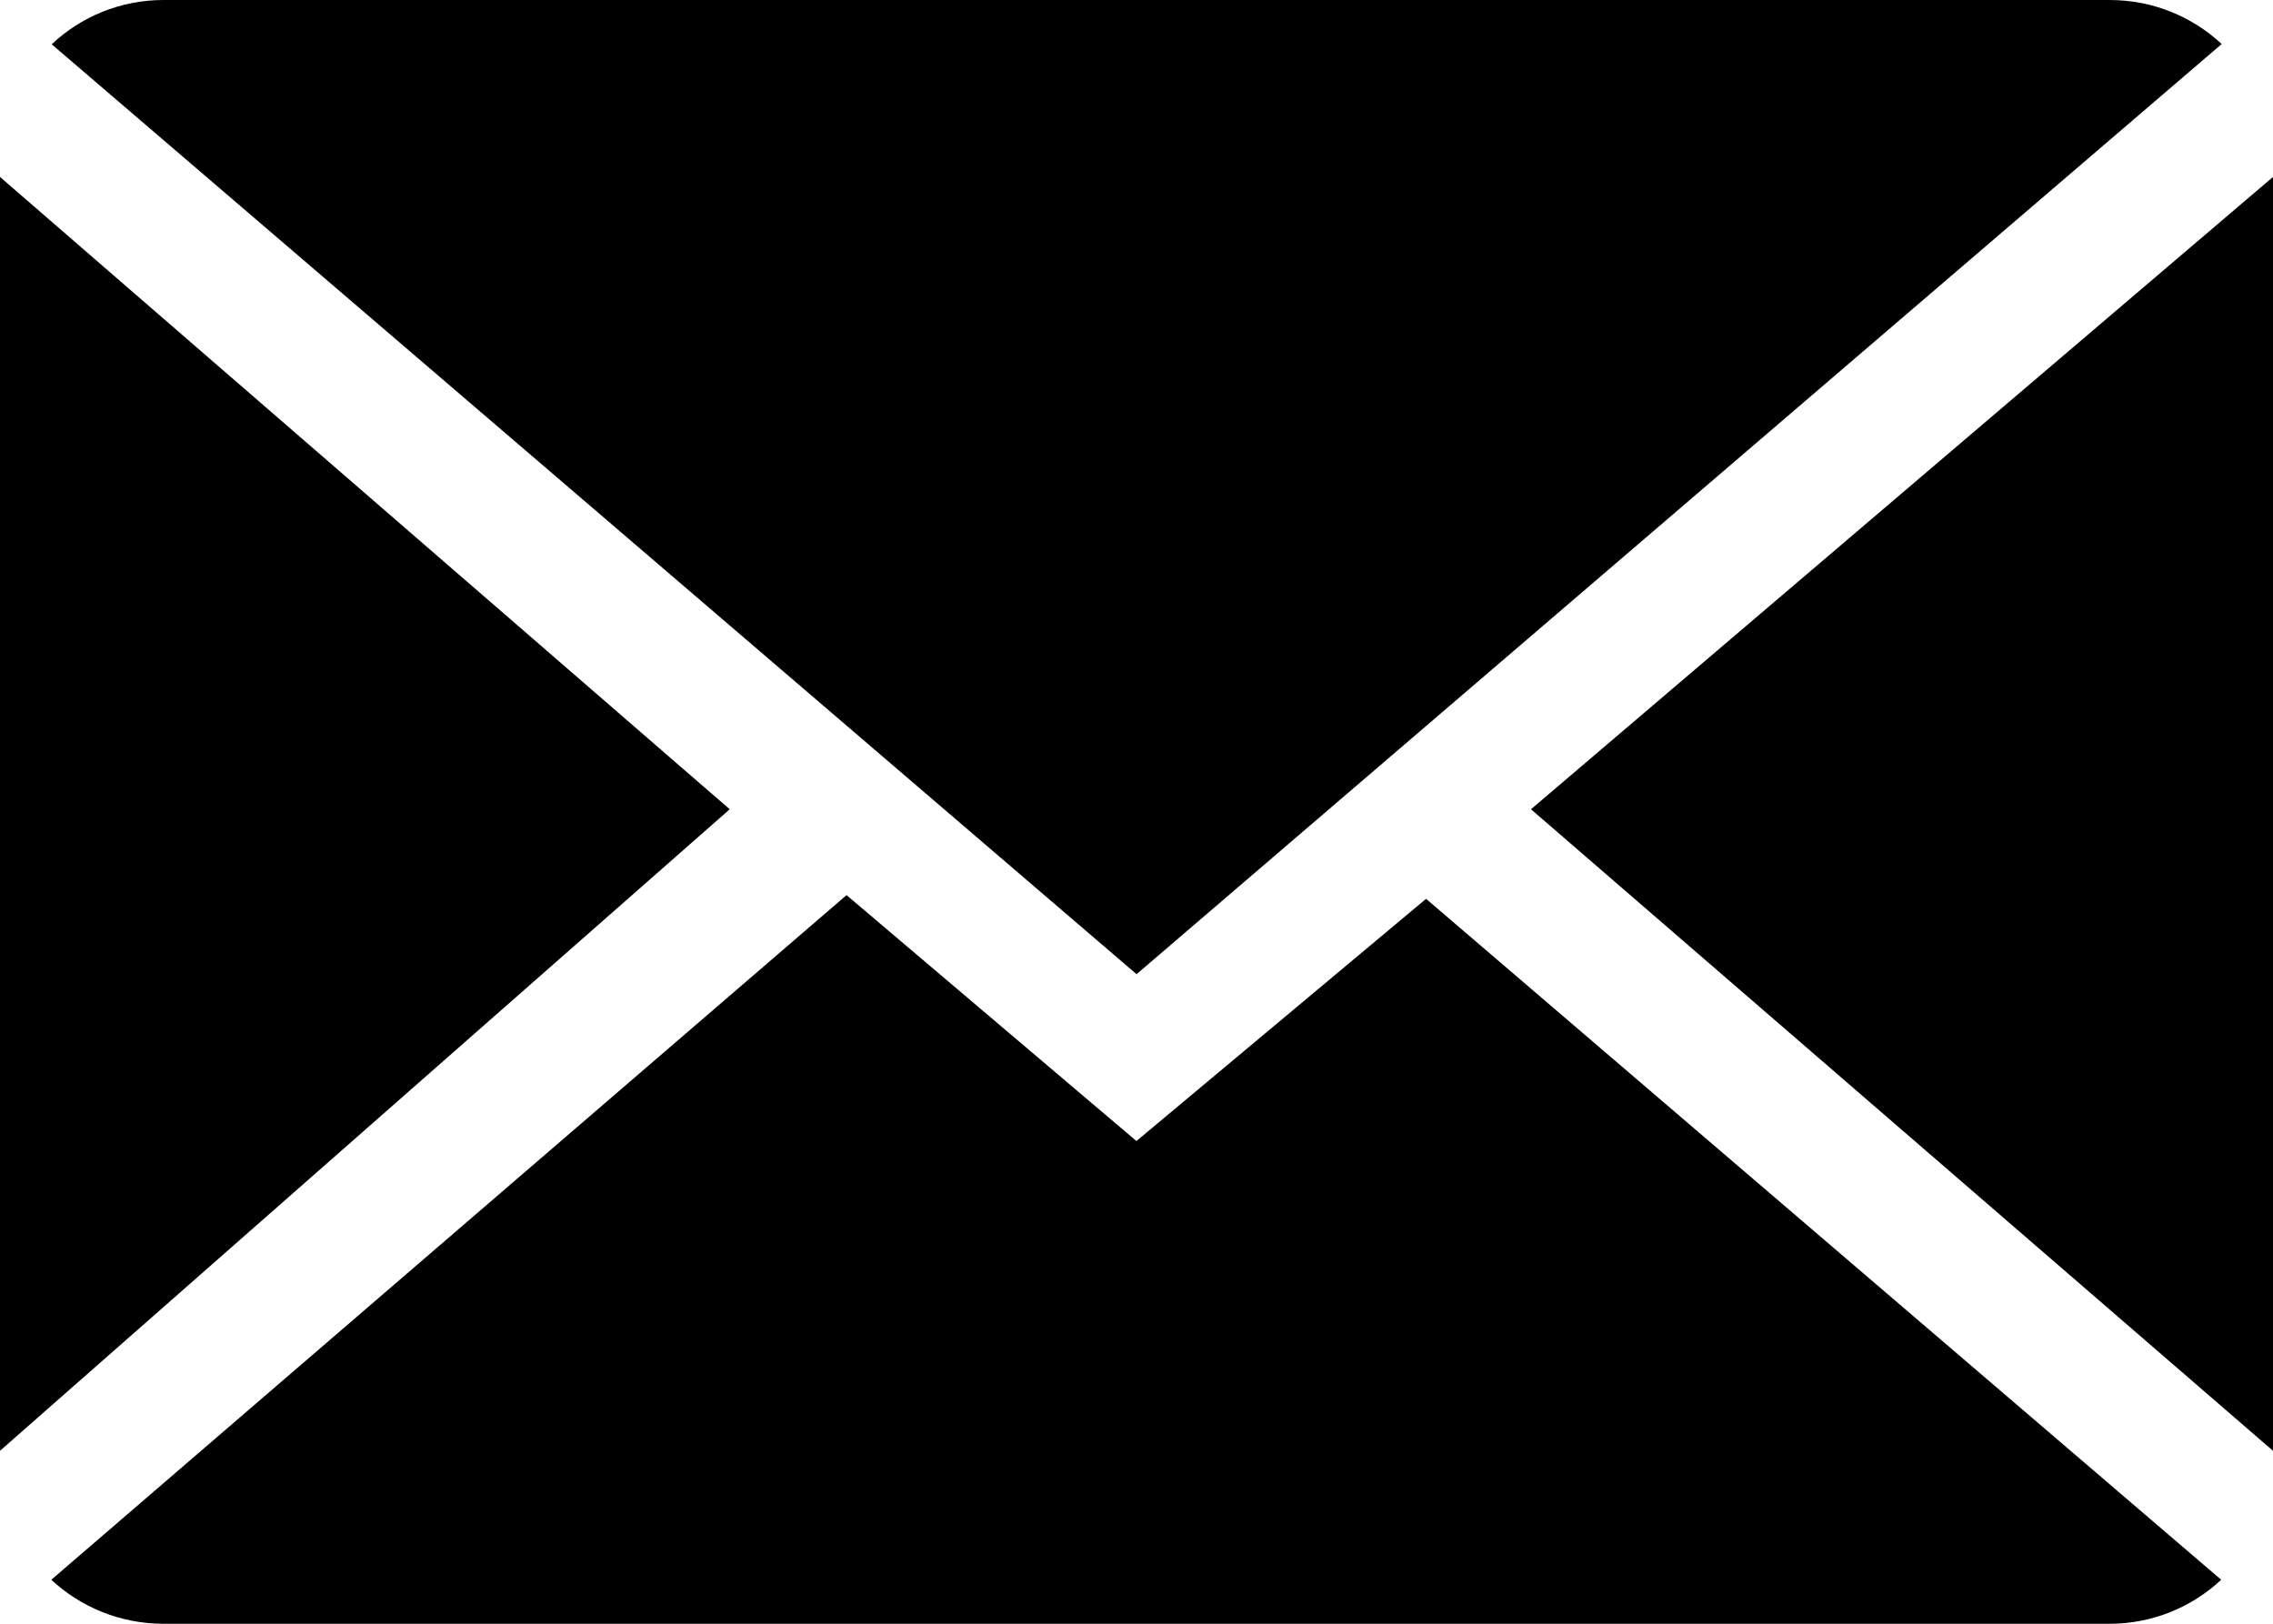 <?xml version="1.0" encoding="utf-8"?>
<!-- Generator: Adobe Illustrator 17.0.0, SVG Export Plug-In . SVG Version: 6.00 Build 0)  -->
<!DOCTYPE svg PUBLIC "-//W3C//DTD SVG 1.1//EN" "http://www.w3.org/Graphics/SVG/1.1/DTD/svg11.dtd">
<svg version="1.1" id="Layer_1" xmlns="http://www.w3.org/2000/svg" xmlns:xlink="http://www.w3.org/1999/xlink" x="0px" y="0px"
	 width="17.767px" height="12.69px" viewBox="0 0 17.767 12.69" enable-background="new 0 0 17.767 12.69" xml:space="preserve">
<g>
	<g>
		<path fill="#000000" d="M8.883,8.918L6.617,6.996l-6.216,5.351c0.228,0.212,0.537,0.344,0.877,0.344h15.211
			c0.339,0,0.646-0.132,0.873-0.344l-6.215-5.322L8.883,8.918z"/>
		<path fill="#000000" d="M17.366,0.344C17.137,0.131,16.83,0,16.489,0H1.278C0.939,0,0.632,0.132,0.404,0.346l8.48,7.268
			L17.366,0.344z"/>
		<polygon fill="#000000" points="0,1.383 0,11.339 5.704,6.325 		"/>
		<polygon fill="#000000" points="11.967,6.325 17.767,11.339 17.767,1.383 		"/>
	</g>
</g>
</svg>
